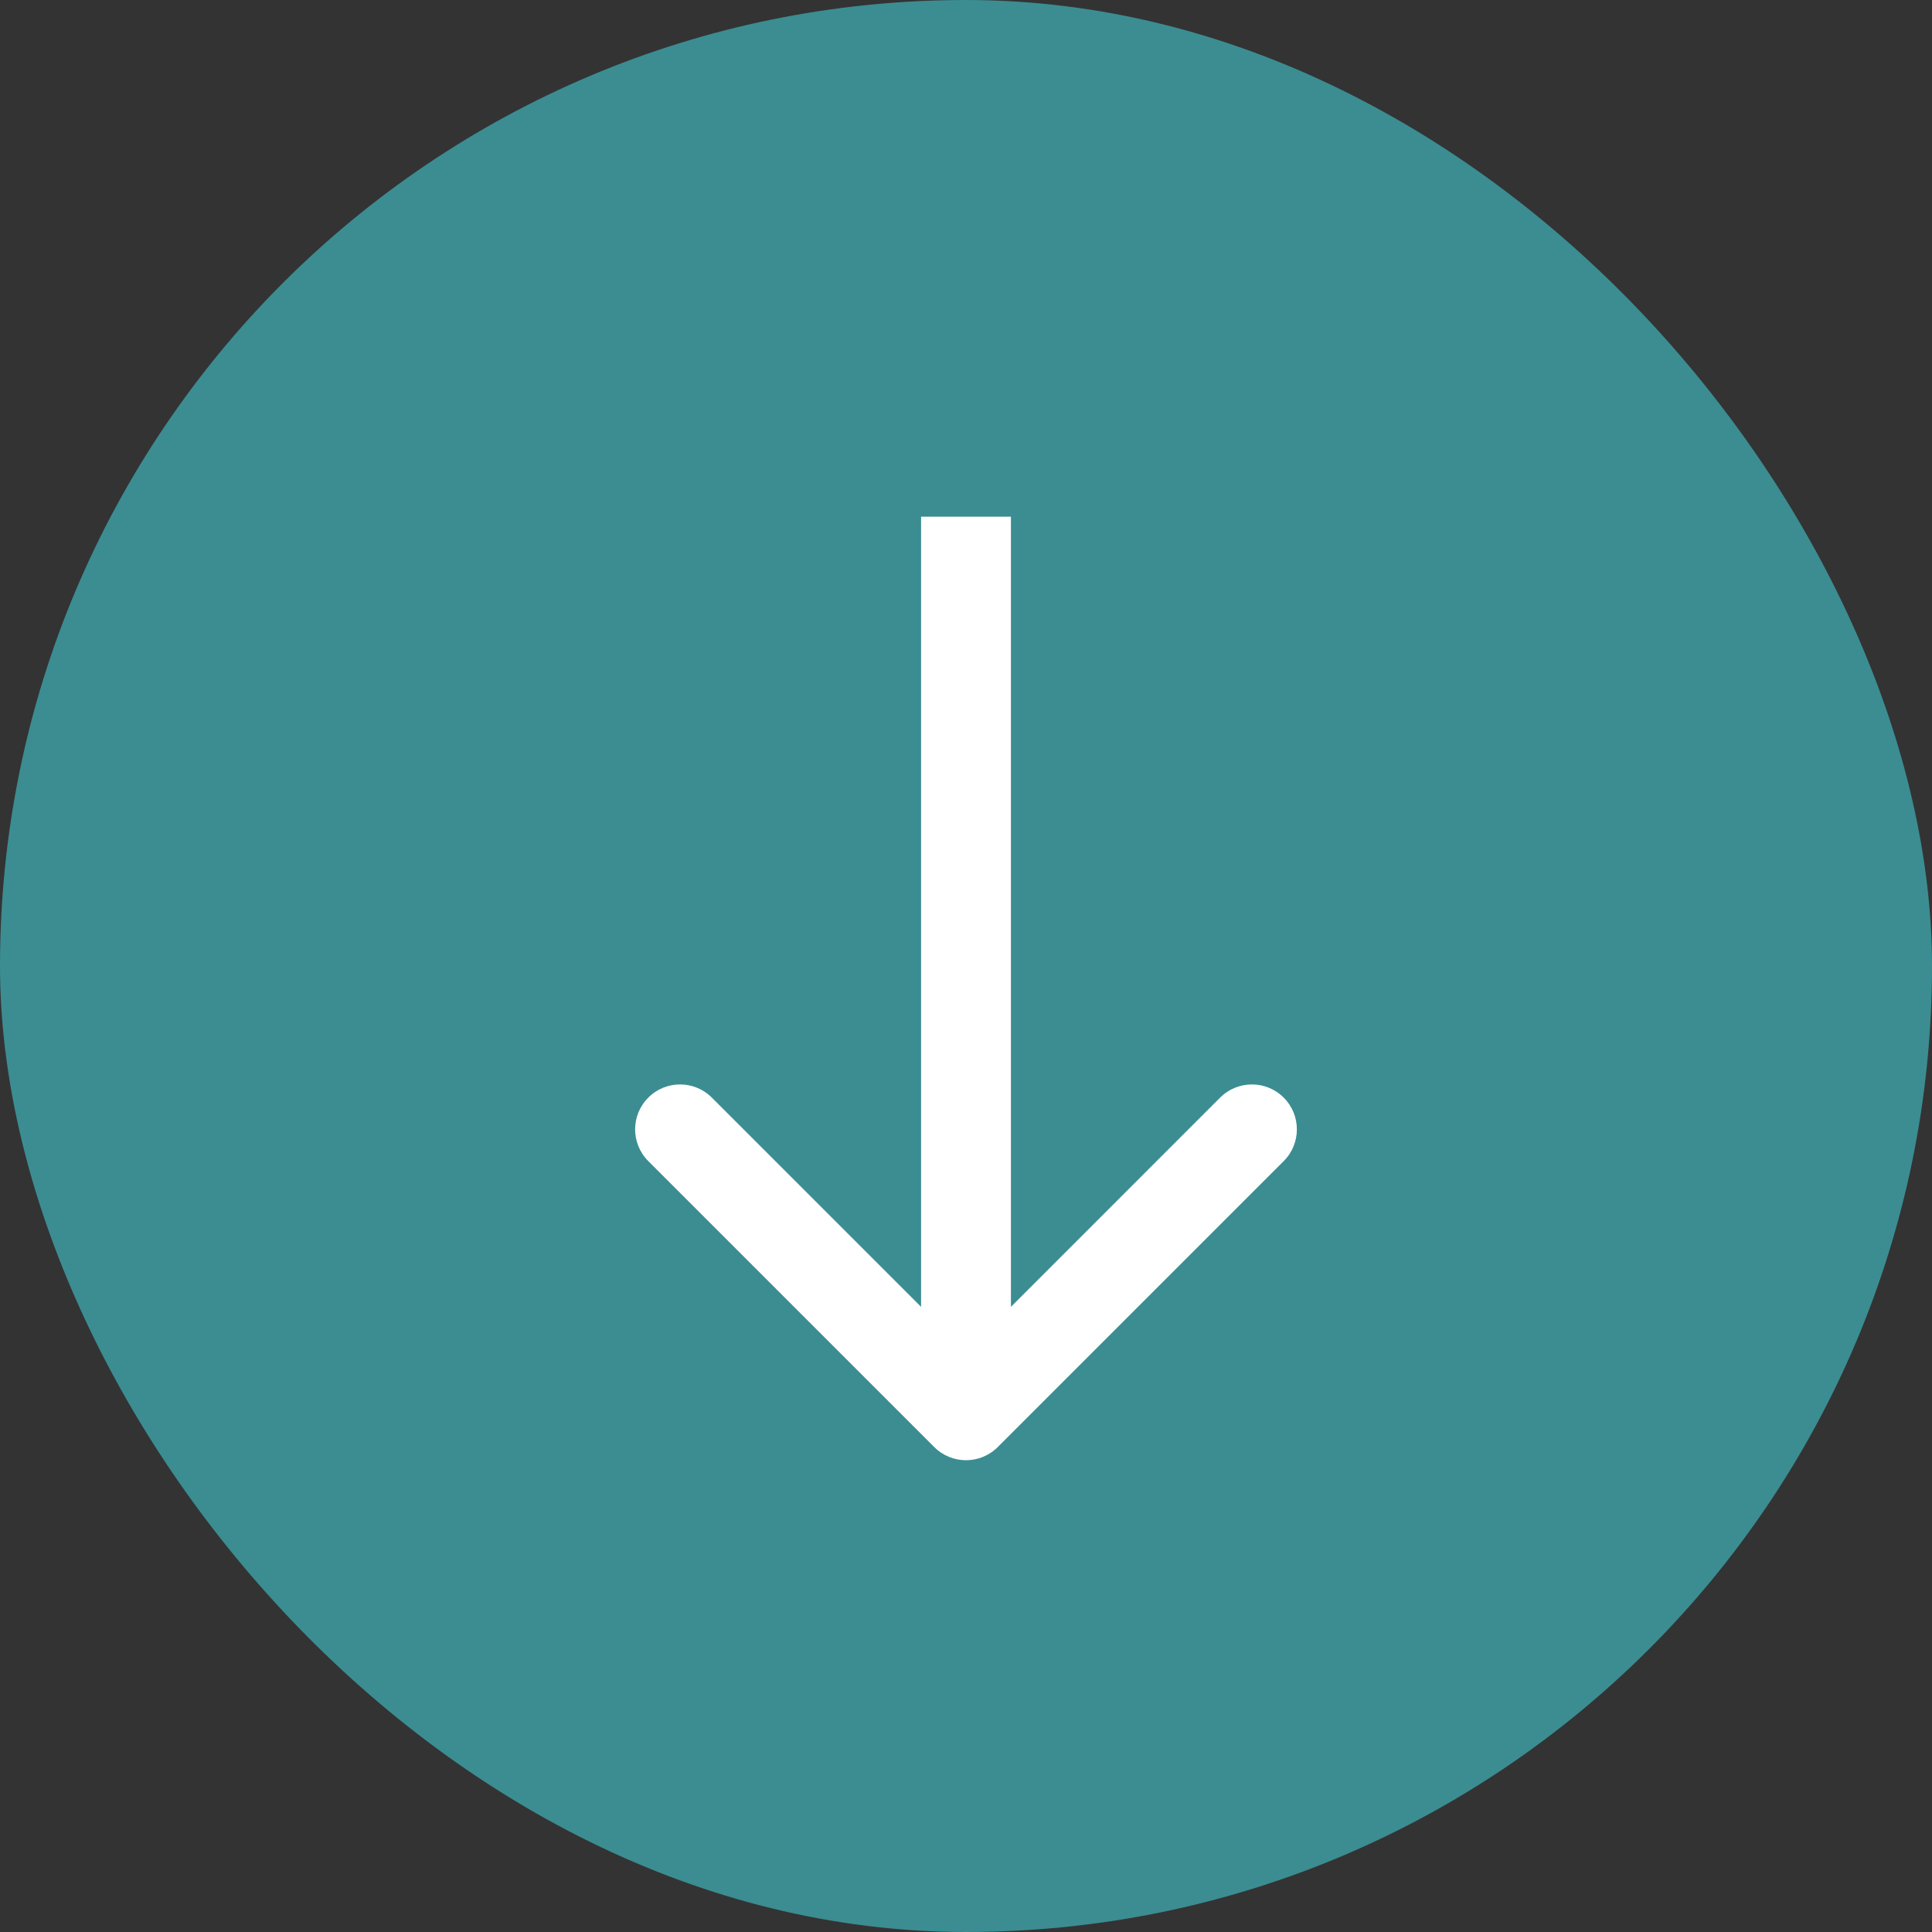<svg width="28" height="28" viewBox="0 0 28 28" fill="none" xmlns="http://www.w3.org/2000/svg">
<rect x="0" y="0" width="28" height="28" fill="#333333" stroke="none"/>
<rect width="28" height="28" rx="14" fill="#3B8D92"/>
<path d="M13.54 20.972C13.794 21.226 14.206 21.226 14.46 20.972L18.604 16.828C18.859 16.574 18.859 16.161 18.604 15.907C18.35 15.653 17.938 15.653 17.683 15.907L14 19.591L10.316 15.907C10.062 15.653 9.65 15.653 9.396 15.907C9.141 16.161 9.141 16.574 9.396 16.828L13.54 20.972ZM13.349 7.488L13.349 20.512L14.651 20.512L14.651 7.488L13.349 7.488Z" fill="white"/>
</svg>
